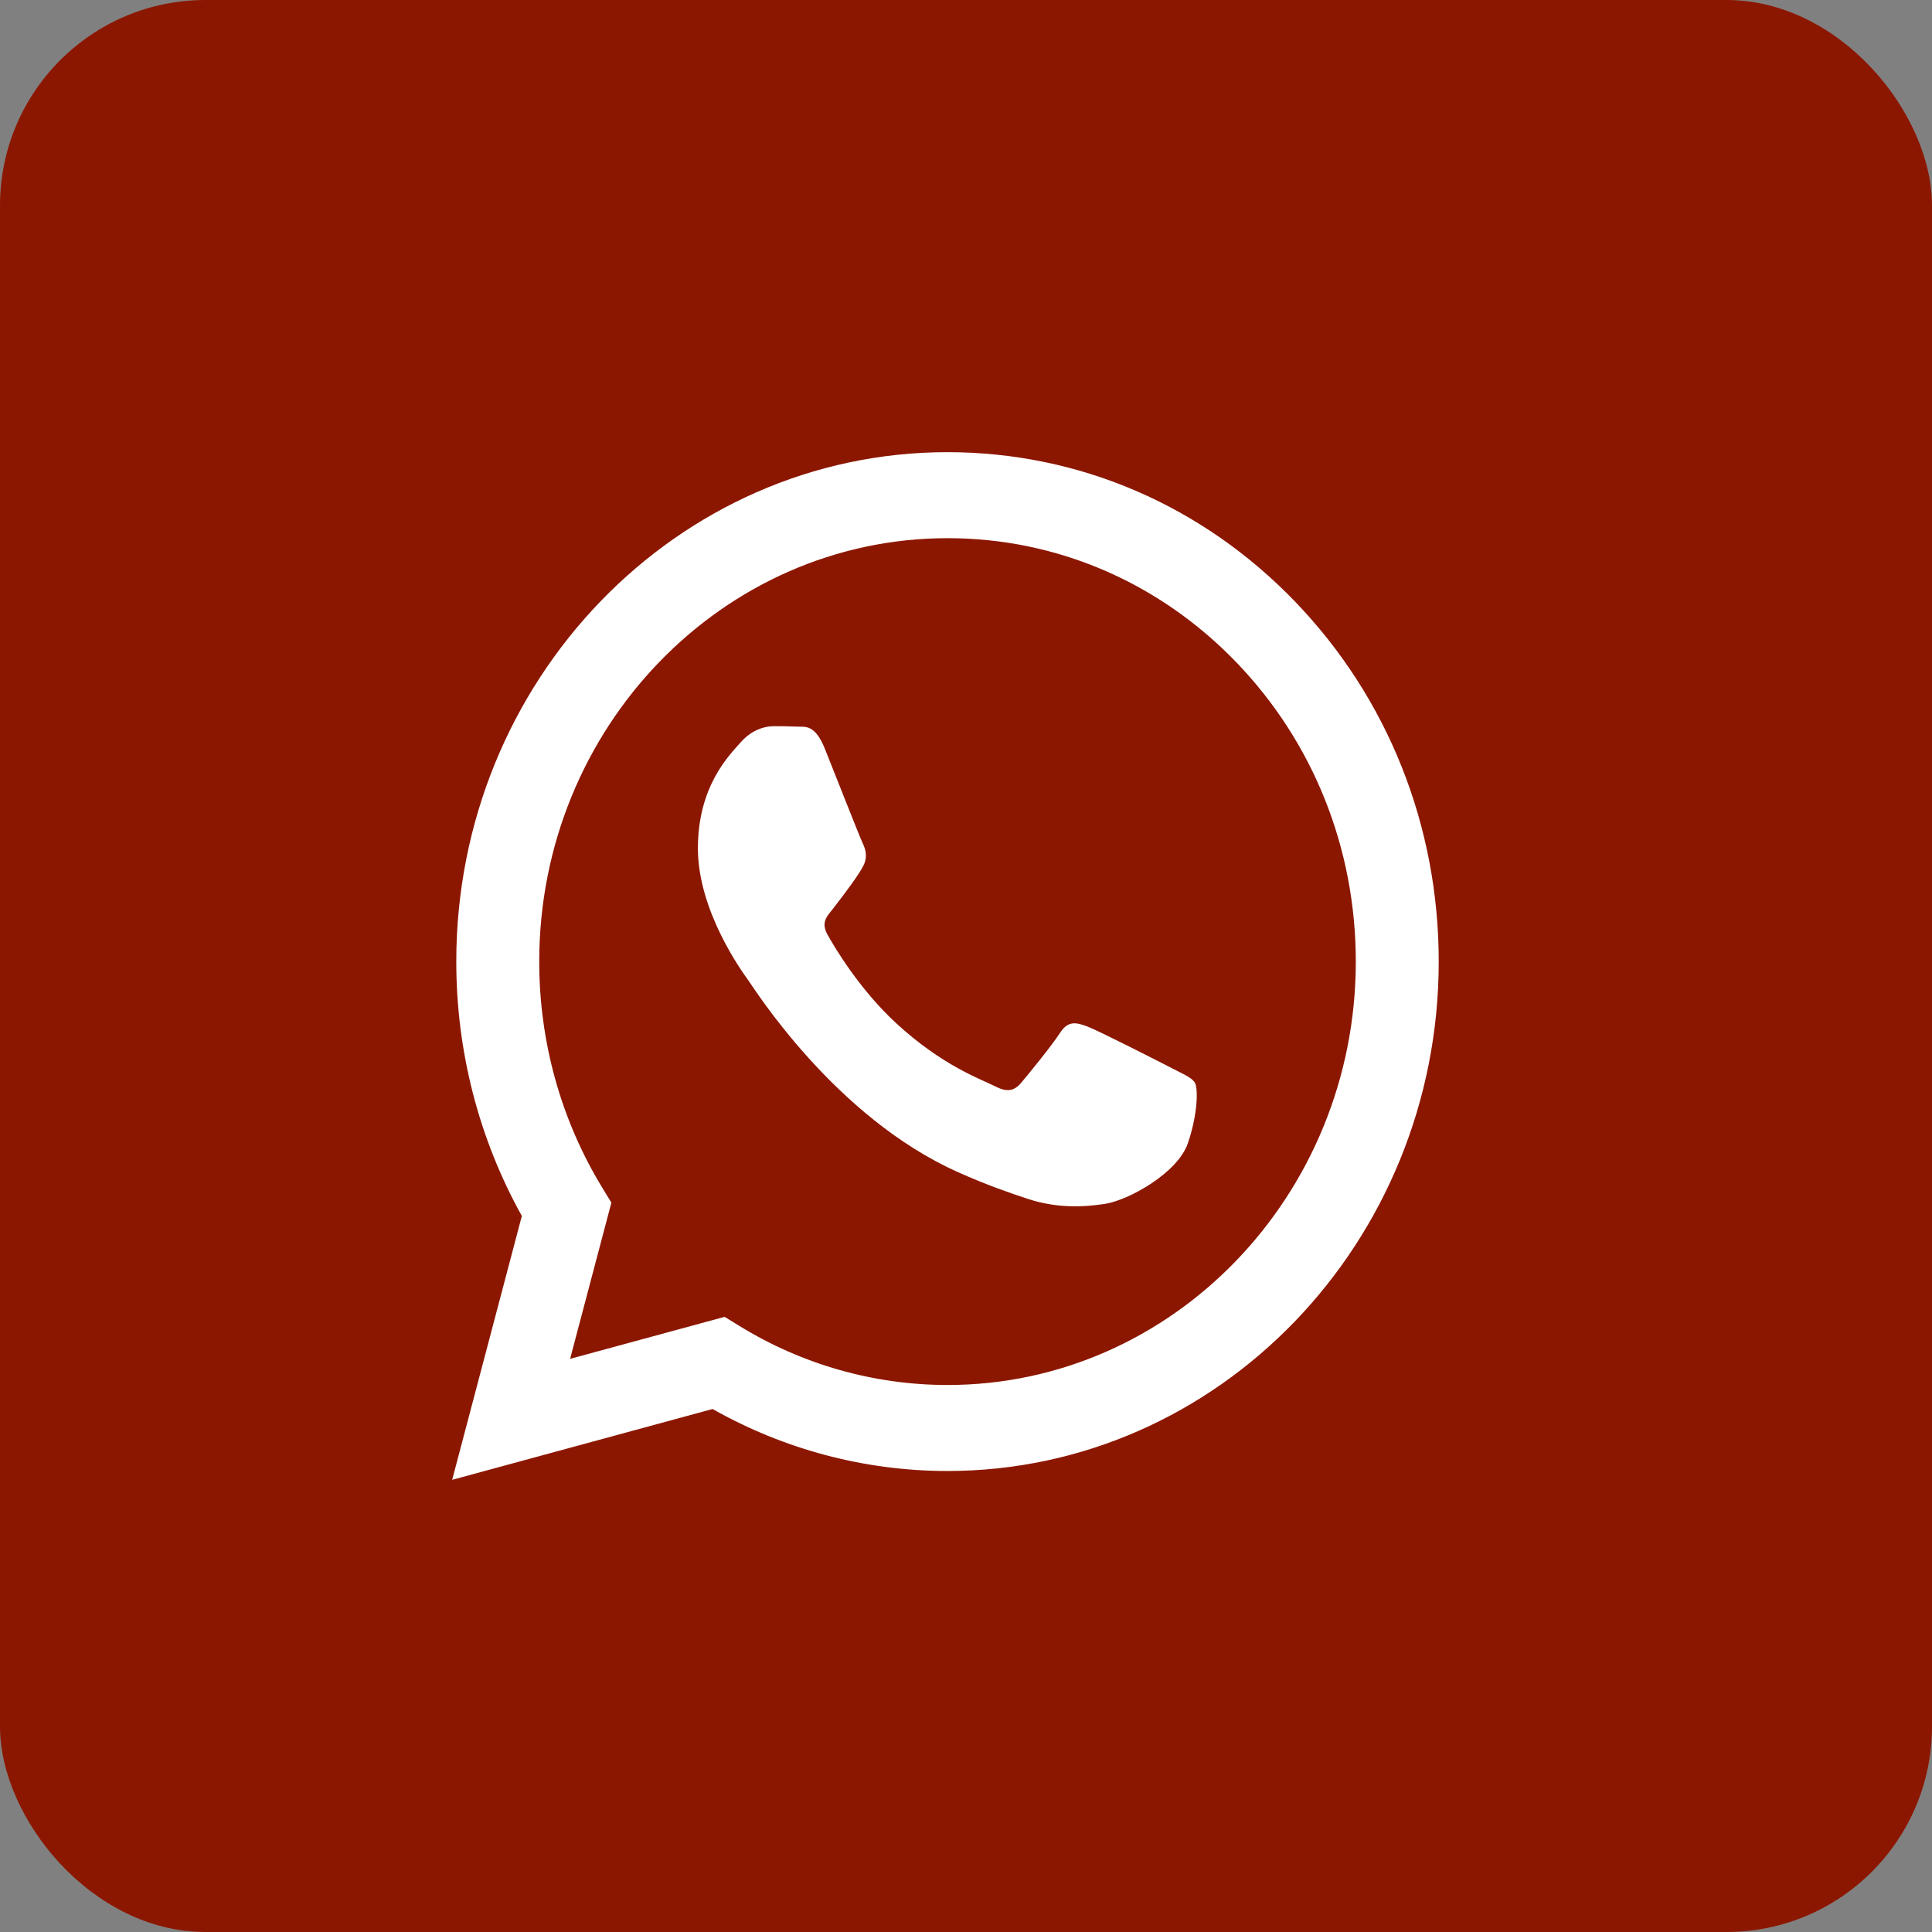 <?xml version="1.0" encoding="UTF-8"?> <svg xmlns="http://www.w3.org/2000/svg" width="47" height="47" viewBox="0 0 47 47" fill="none"><rect x="0" y="0" width="47" height="47" fill="#808080" stroke="none"/> <rect width="47" height="47" rx="5" fill="#8C1700"></rect> <path fill-rule="evenodd" clip-rule="evenodd" d="M31.503 14.633C29.247 12.291 26.247 11.001 23.05 11C16.463 11 11.103 16.557 11.1 23.387C11.099 25.571 11.649 27.702 12.695 29.581L11 36L17.335 34.277C19.08 35.264 21.046 35.785 23.045 35.785H23.05C29.636 35.785 34.998 30.228 35 23.397C35.001 20.087 33.76 16.975 31.503 14.633ZM23.05 33.693H23.046C21.264 33.692 19.516 33.196 17.991 32.258L17.628 32.035L13.869 33.057L14.873 29.257L14.636 28.868C13.642 27.228 13.117 25.334 13.118 23.388C13.12 17.711 17.576 13.092 23.054 13.092C25.707 13.093 28.201 14.166 30.076 16.112C31.951 18.058 32.983 20.645 32.983 23.396C32.98 29.074 28.525 33.693 23.05 33.693V33.693ZM28.498 25.981C28.2 25.826 26.732 25.078 26.458 24.974C26.184 24.871 25.985 24.82 25.786 25.129C25.587 25.439 25.015 26.136 24.841 26.343C24.666 26.549 24.492 26.575 24.194 26.42C23.895 26.265 22.933 25.939 21.793 24.884C20.905 24.063 20.306 23.05 20.132 22.74C19.958 22.43 20.13 22.278 20.263 22.108C20.586 21.692 20.91 21.256 21.009 21.049C21.109 20.843 21.059 20.662 20.984 20.507C20.91 20.352 20.312 18.828 20.064 18.209C19.821 17.605 19.575 17.687 19.392 17.677C19.218 17.668 19.018 17.666 18.819 17.666C18.62 17.666 18.297 17.744 18.023 18.054C17.75 18.364 16.978 19.113 16.978 20.636C16.978 22.16 18.048 23.631 18.197 23.838C18.347 24.045 20.303 27.171 23.298 28.512C24.011 28.831 24.567 29.021 25 29.164C25.716 29.4 26.366 29.366 26.881 29.287C27.455 29.198 28.647 28.538 28.896 27.815C29.145 27.092 29.145 26.472 29.07 26.343C28.996 26.214 28.797 26.136 28.498 25.981V25.981Z" fill="white"></path> </svg> 